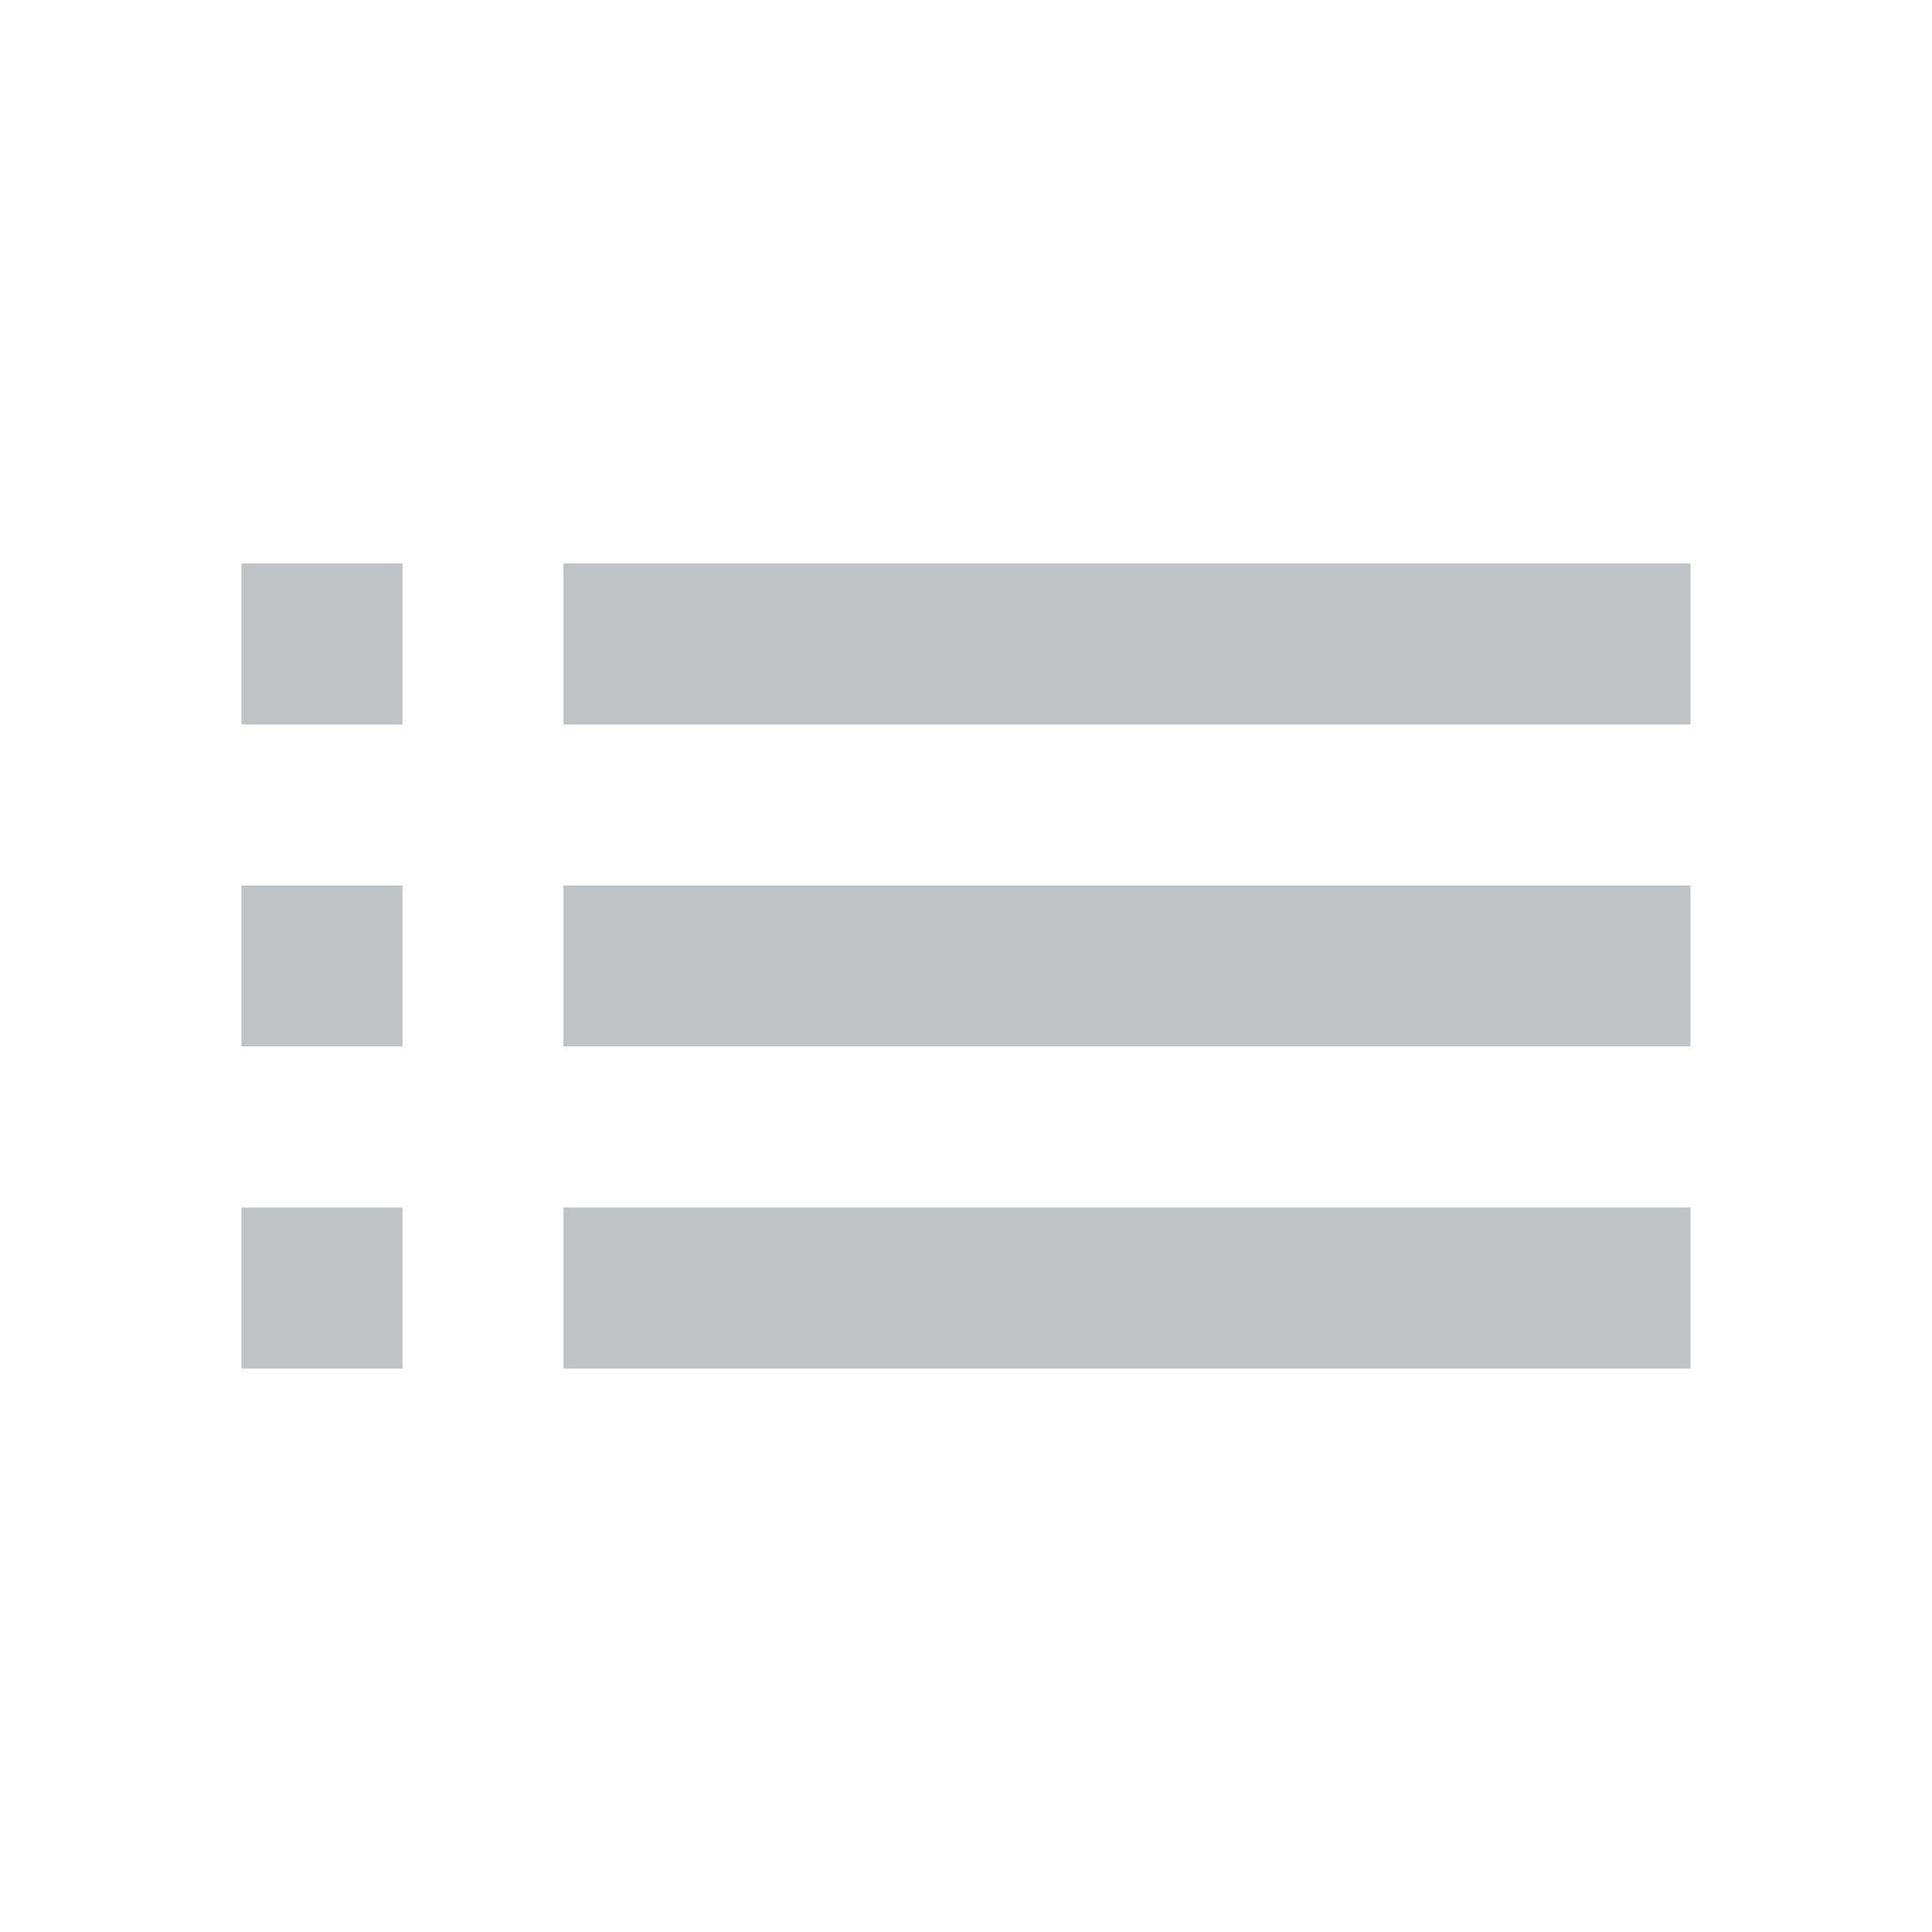 <svg width="20" height="20" viewBox="0 0 20 20" fill="none" xmlns="http://www.w3.org/2000/svg">
<path d="M2.5 10.833H4.167V9.167H2.5V10.833ZM2.5 14.167H4.167V12.5H2.5V14.167ZM2.5 7.5H4.167V5.833H2.5V7.5ZM5.833 10.833H17.5V9.167H5.833V10.833ZM5.833 14.167H17.5V12.5H5.833V14.167ZM5.833 5.833V7.5H17.5V5.833H5.833Z" fill="#C0C3C5"/>
</svg>
